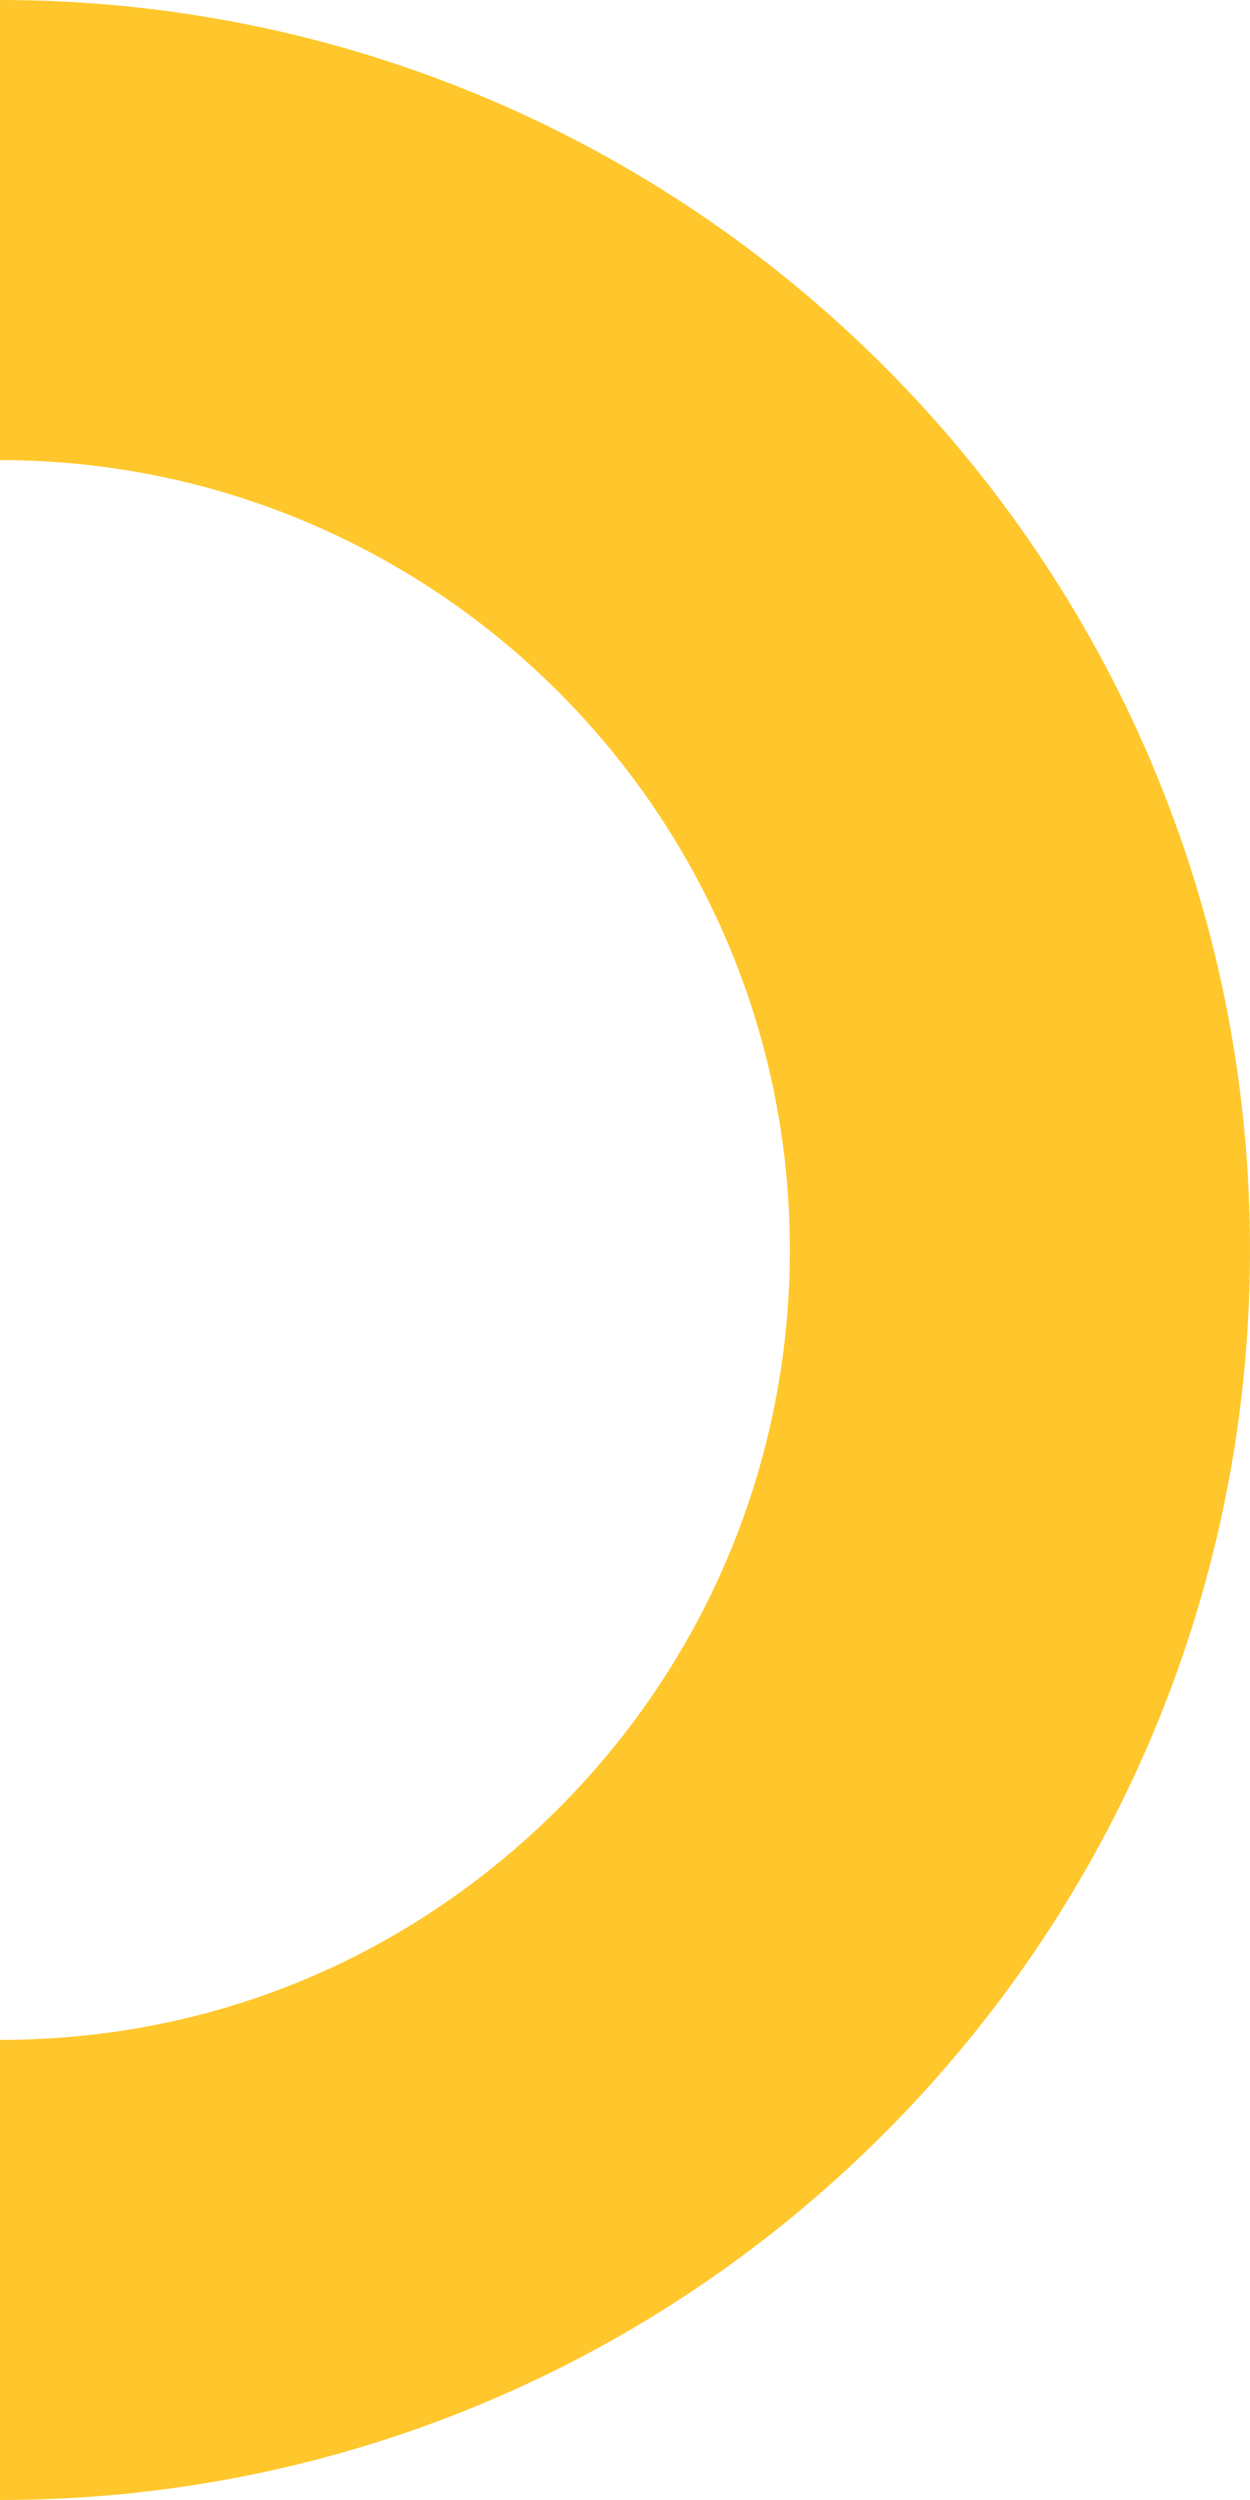 <svg id="Componente_20_1" data-name="Componente 20 – 1" xmlns="http://www.w3.org/2000/svg" xmlns:xlink="http://www.w3.org/1999/xlink" width="163" height="326" viewBox="0 0 163 326">
  <defs>
    <clipPath id="clip-path">
      <rect x="163" width="163" height="326" fill="none"/>
    </clipPath>
  </defs>
  <g id="Grupo_de_desplazamiento_2" data-name="Grupo de desplazamiento 2" transform="translate(-163)" clip-path="url(#clip-path)" style="isolation: isolate">
    <g id="Componente_19_1" data-name="Componente 19 – 1">
      <g id="Trazado_36243" data-name="Trazado 36243" fill="none">
        <path d="M163,0A163,163,0,1,1,0,163,163,163,0,0,1,163,0Z" stroke="none"/>
        <path d="M 163 60 C 106.206 60 60 106.206 60 163 C 60 219.794 106.206 266 163 266 C 187.016 266 209.475 258.028 227.95 242.947 C 252.131 223.208 266 194.068 266 163 C 266 106.206 219.794 60 163 60 M 163 -3.0517578125e-05 C 253.022 -3.0517578125e-05 326 72.978 326 163 C 326 213.953 302.621 259.445 265.893 289.427 C 237.929 312.254 202.07 326 163 326 C 72.978 326 -3.0517578125e-05 253.022 -3.0517578125e-05 163 C -3.0517578125e-05 72.978 72.978 -3.0517578125e-05 163 -3.0517578125e-05 Z" stroke="none" fill="#ffc72c"/>
      </g>
    </g>
  </g>
</svg>
